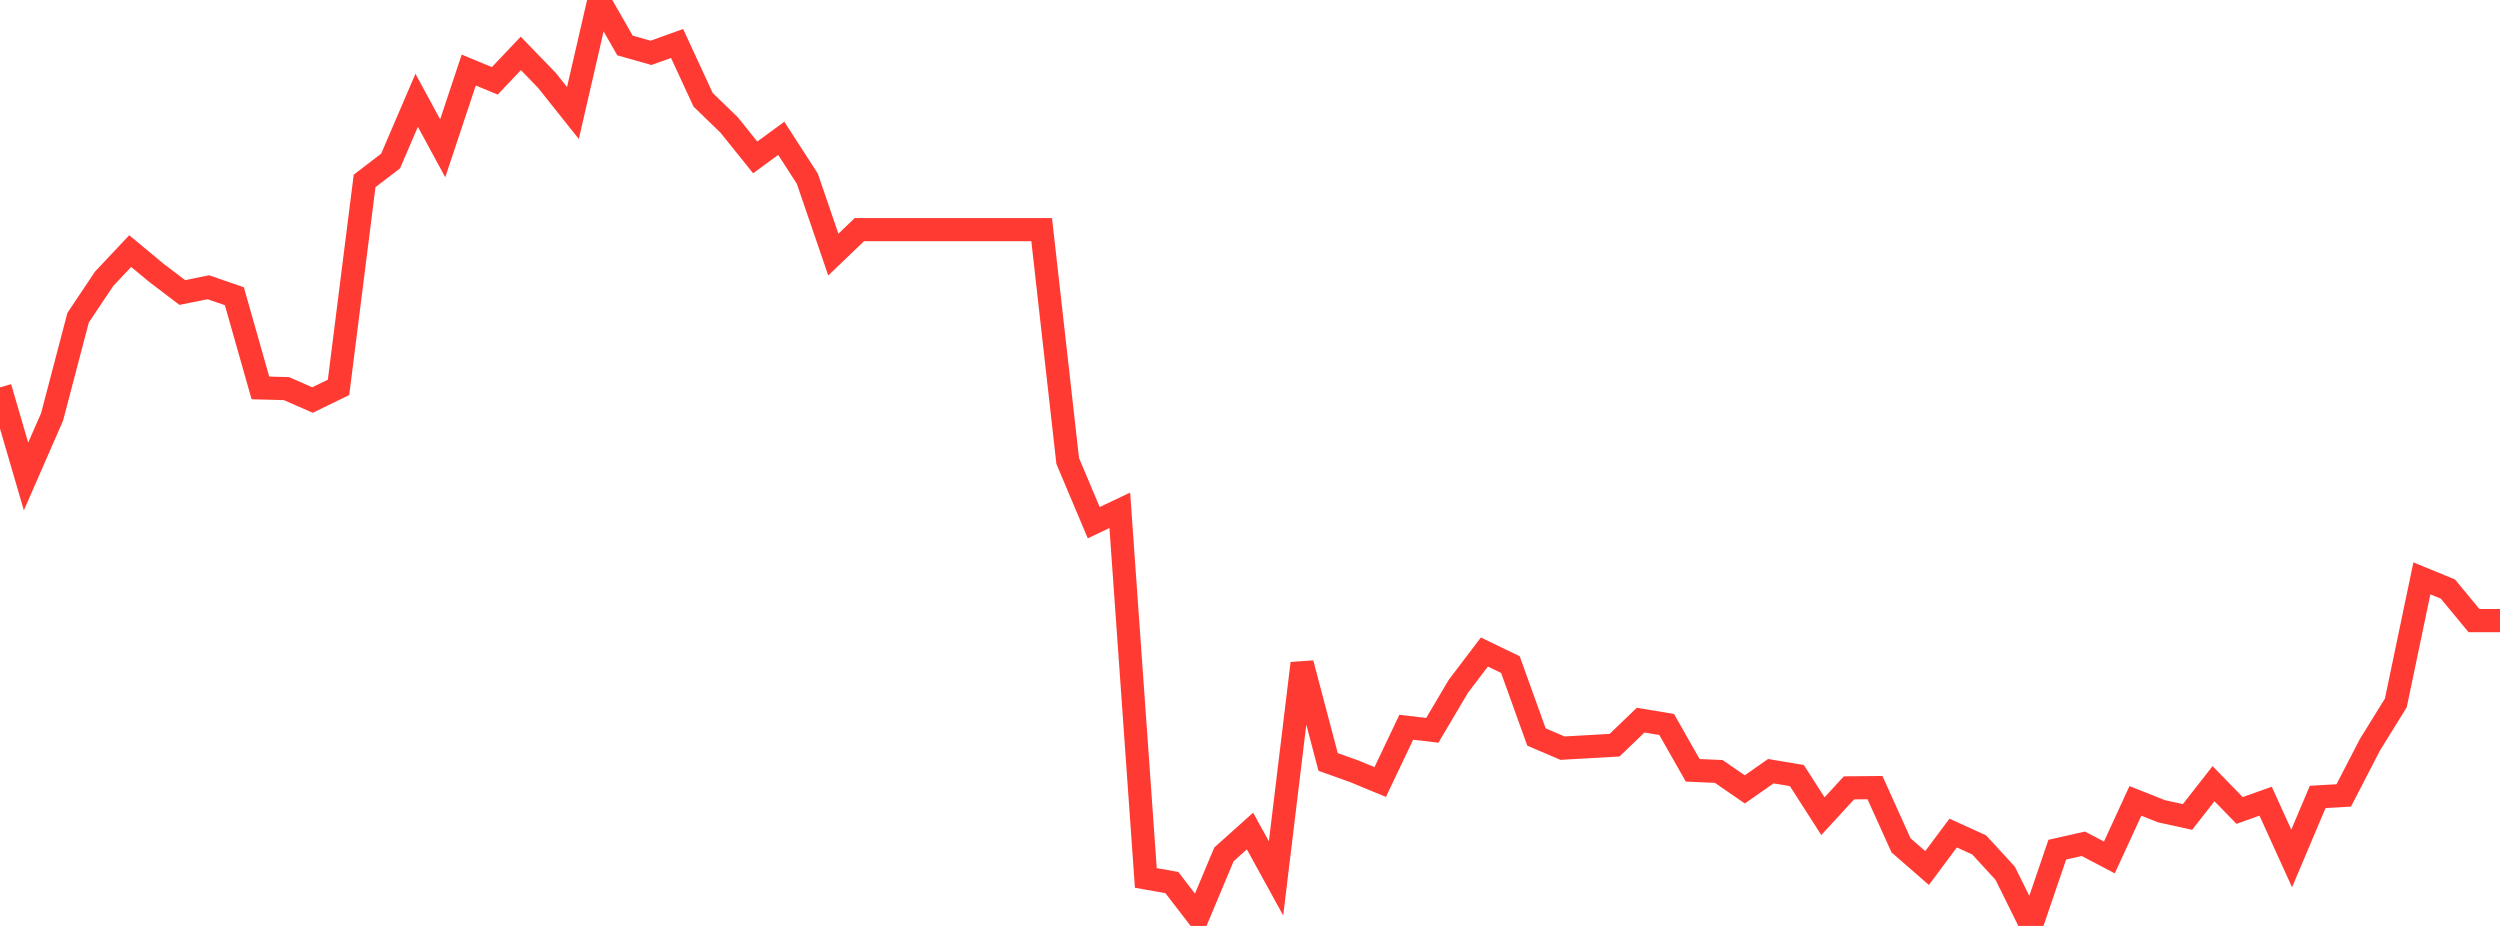 <?xml version="1.0" standalone="no"?>
<!DOCTYPE svg PUBLIC "-//W3C//DTD SVG 1.1//EN" "http://www.w3.org/Graphics/SVG/1.1/DTD/svg11.dtd">

<svg width="135" height="50" viewBox="0 0 135 50" preserveAspectRatio="none" 
  xmlns="http://www.w3.org/2000/svg"
  xmlns:xlink="http://www.w3.org/1999/xlink">


<polyline points="0.0, 20.919 1.406, 25.73 2.812, 22.513 4.219, 17.153 5.625, 15.052 7.031, 13.559 8.438, 14.728 9.844, 15.796 11.25, 15.511 12.656, 15.997 14.062, 20.948 15.469, 20.985 16.875, 21.602 18.281, 20.918 19.688, 9.77 21.094, 8.693 22.5, 5.416 23.906, 8.008 25.312, 3.782 26.719, 4.366 28.125, 2.884 29.531, 4.337 30.938, 6.104 32.344, 0.0 33.75, 2.456 35.156, 2.854 36.562, 2.347 37.969, 5.39 39.375, 6.75 40.781, 8.501 42.188, 7.469 43.594, 9.646 45.0, 13.748 46.406, 12.401 47.812, 12.401 49.219, 12.401 50.625, 12.401 52.031, 12.401 53.438, 12.401 54.844, 12.401 56.25, 12.401 57.656, 24.892 59.062, 28.225 60.469, 27.556 61.875, 47.409 63.281, 47.659 64.688, 49.488 66.094, 46.135 67.5, 44.875 68.906, 47.434 70.312, 35.82 71.719, 41.146 73.125, 41.648 74.531, 42.23 75.938, 39.272 77.344, 39.438 78.75, 37.063 80.156, 35.209 81.562, 35.889 82.969, 39.798 84.375, 40.4 85.781, 40.321 87.188, 40.24 88.594, 38.888 90.0, 39.121 91.406, 41.597 92.812, 41.658 94.219, 42.627 95.625, 41.644 97.031, 41.88 98.438, 44.074 99.844, 42.545 101.25, 42.531 102.656, 45.649 104.062, 46.873 105.469, 44.986 106.875, 45.625 108.281, 47.157 109.688, 50.0 111.094, 45.881 112.5, 45.564 113.906, 46.302 115.312, 43.248 116.719, 43.807 118.125, 44.116 119.531, 42.319 120.938, 43.764 122.344, 43.265 123.75, 46.356 125.156, 43.033 126.562, 42.953 127.969, 40.23 129.375, 37.957 130.781, 31.232 132.188, 31.809 133.594, 33.512 135.0, 33.512" fill="none" stroke="#ff3a33" stroke-width="1.25"/>

</svg>